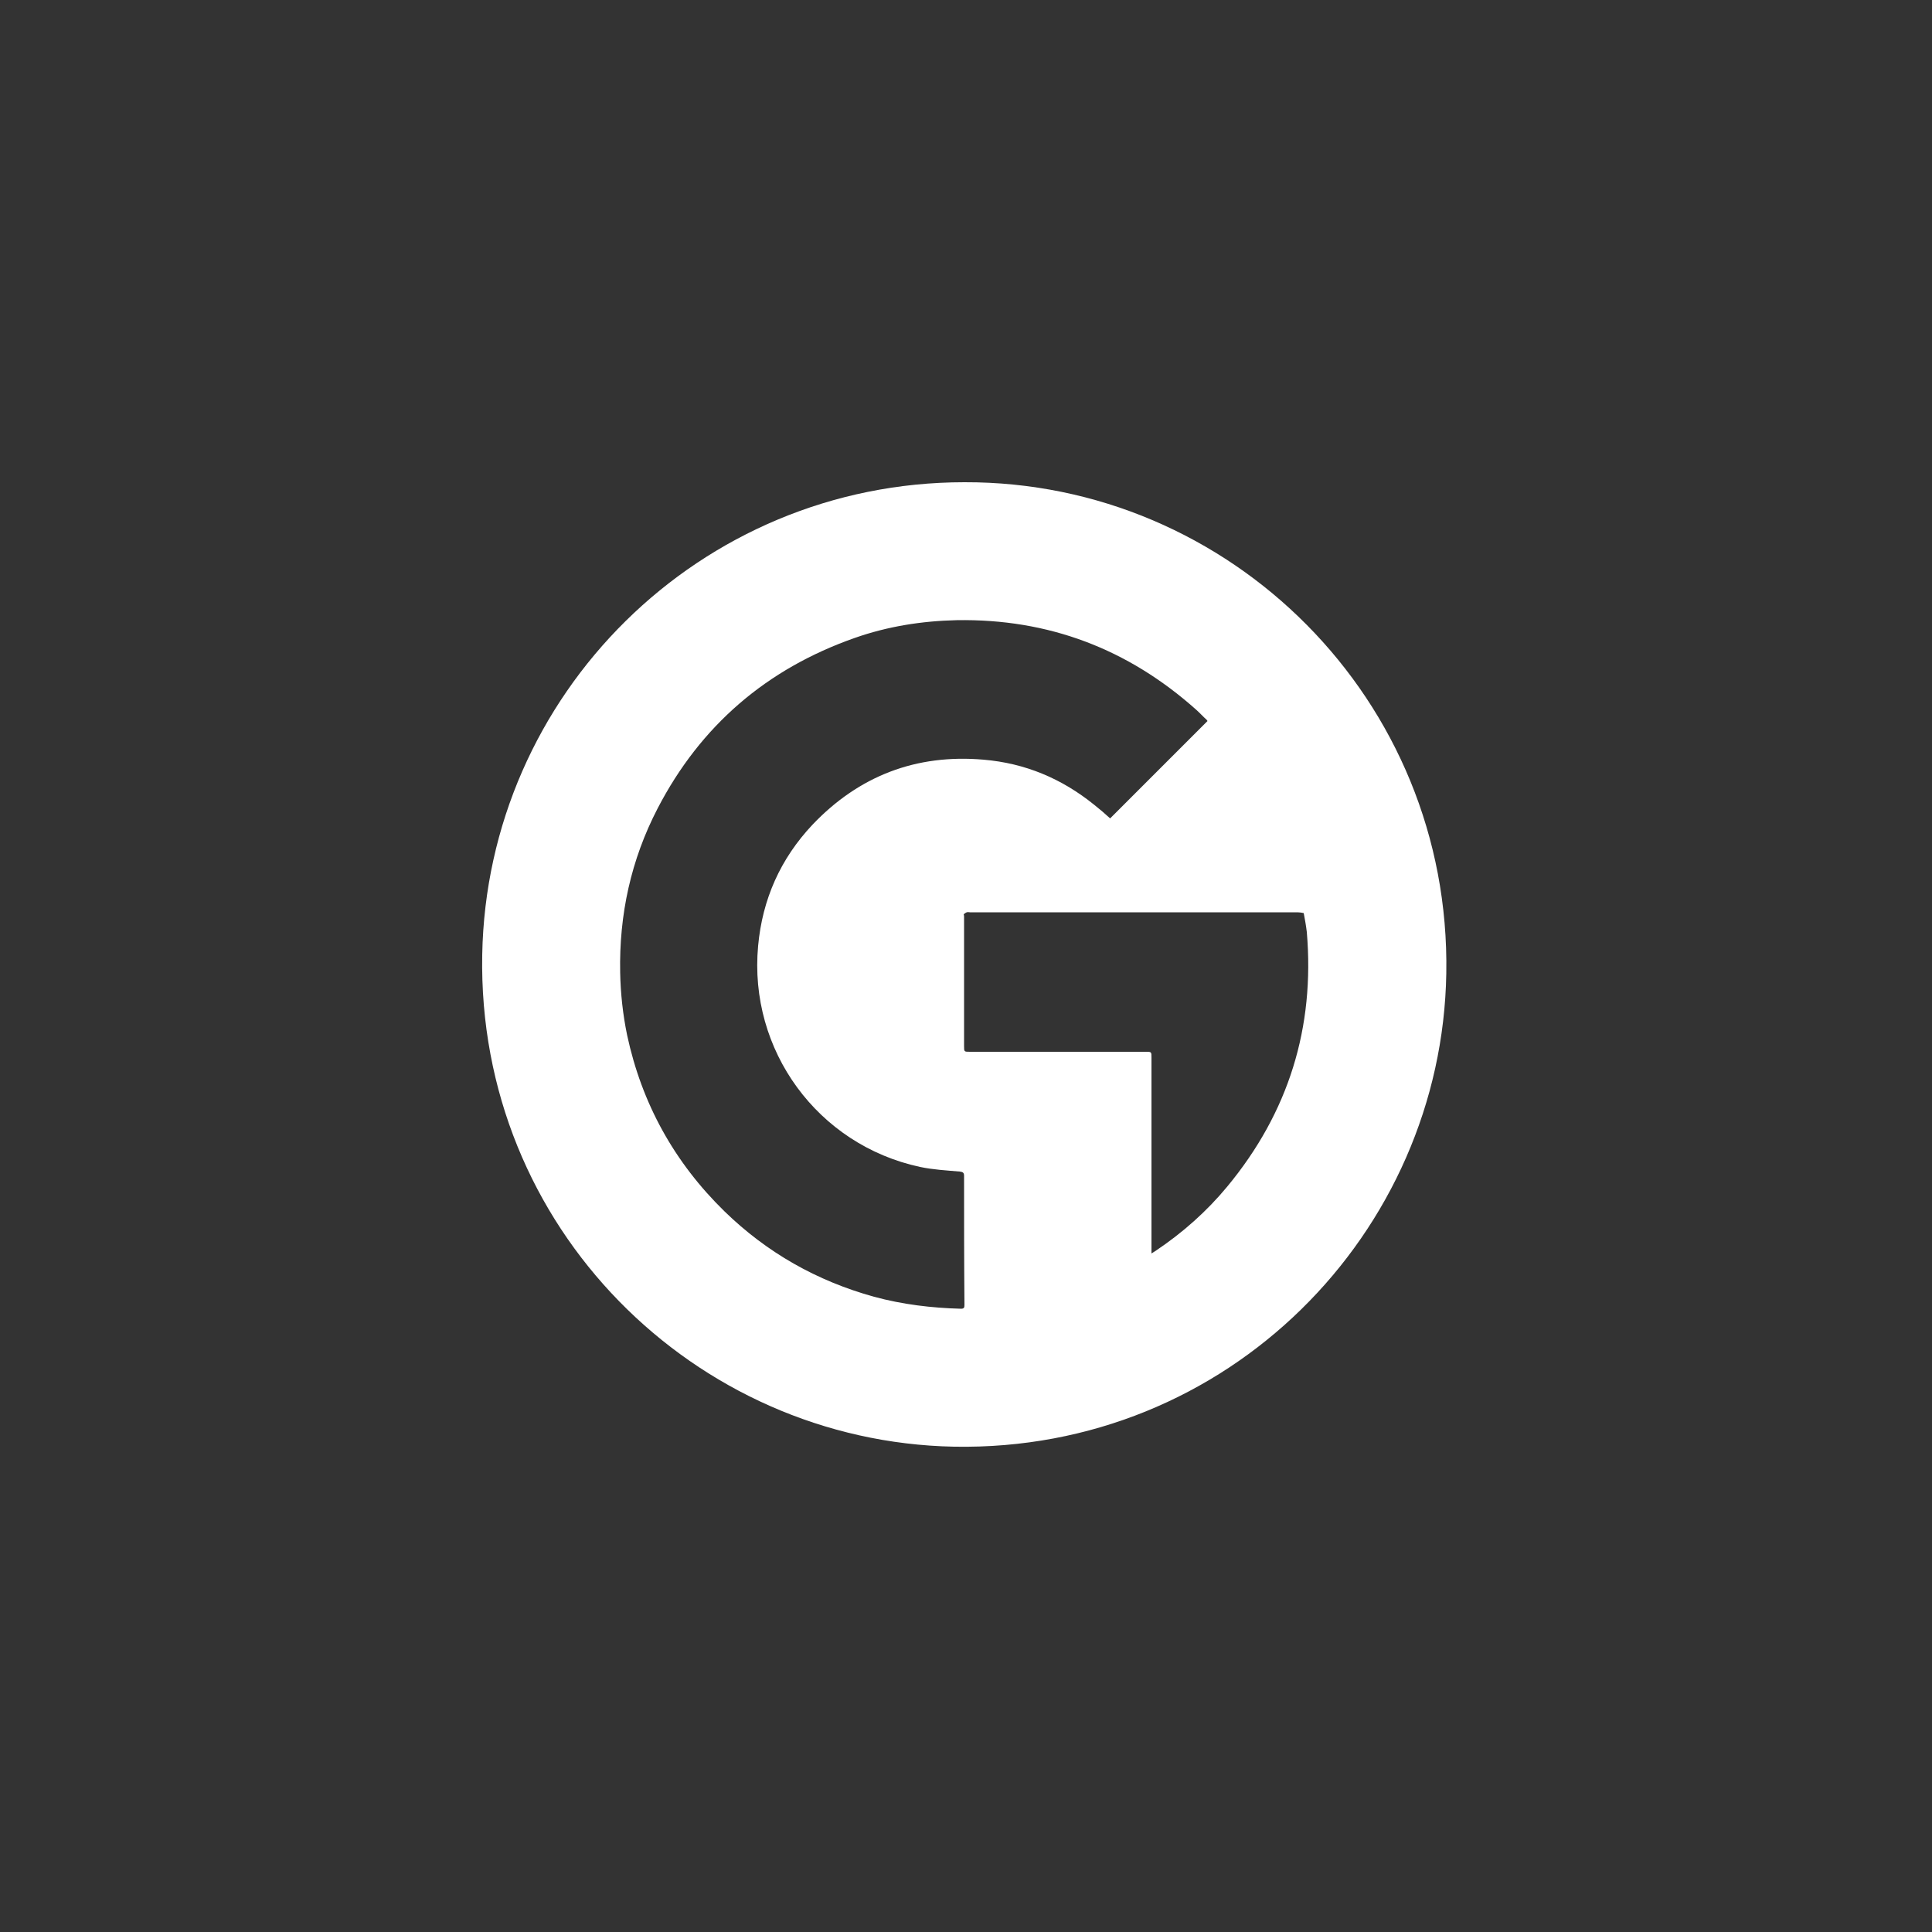 <svg xmlns="http://www.w3.org/2000/svg" xmlns:xlink="http://www.w3.org/1999/xlink" id="Ebene_1" x="0px" y="0px" viewBox="0 0 500 500" style="enable-background:new 0 0 500 500;" xml:space="preserve"><rect x="0" y="0" width="500" height="500" fill="#333333" stroke="none"/><style type="text/css">	.st0{fill:#FFFFFF;}</style><g>	<path class="st0" d="M249.6,124.8c-68.6,0-123.6,55-124.8,122.3c-1.3,70.6,55,126,122.1,127.3c70.9,1.3,126.3-55.3,127.4-122.5  C375.5,181.1,318.4,124.6,249.6,124.8z M249.6,337.7c0,0.7-0.1,1-0.9,1c-7.6-0.2-15.1-1.1-22.5-3.1c-14.8-4.1-27.7-11.4-38.7-22.1  c-13-12.7-21.4-27.9-25.2-45.6c-1.1-5.3-1.7-10.8-1.8-16.2c-0.3-15,2.8-29.2,9.7-42.5c11.1-21.4,28.2-36.1,51-44.1  c8.5-3,17.4-4.4,26.4-4.6c23.7-0.4,44.3,7.4,62,23.2c0.9,0.8,1.8,1.8,2.7,2.6c0.1,0.1,0.1,0.2,0.2,0.3  c-8.4,8.4-16.8,16.8-25.2,25.2c-1.3-1.2-2.7-2.4-4.1-3.5c-8.4-6.8-17.9-10.8-28.7-11.7c-17.4-1.5-32.2,4.2-44.2,16.8  c-8.3,8.8-13,19.3-14.1,31.4c-2.5,27,15.4,51.5,41.9,57.2c3.3,0.7,6.8,0.9,10.3,1.2c0.8,0.1,1.1,0.3,1.1,1.1  C249.5,315.3,249.5,326.5,249.6,337.7z M317.6,307.1c-5.3,6.4-11.5,11.9-18.5,16.6c-0.3,0.2-0.6,0.4-1.1,0.7c0-0.6,0-1.1,0-1.5  c0-16.4,0-32.8,0-49.2c0-1.5,0-1.5-1.5-1.5c-15.2,0-30.3,0-45.5,0c-1.5,0-1.5,0-1.5-1.5c0-11,0-22,0-33c0-0.1,0-0.2,0-0.3  c0-0.3,0-0.5-0.1-0.8c0,0,0,0,0,0c0,0,0,0,0,0c0,0,0,0,0,0c0.3-0.2,0.5-0.4,0.8-0.5c0.3-0.1,0.6,0,0.8,0c28.3,0,56.5,0,84.8,0  c0.5,0,1.1,0.1,1.6,0.2c0.3,1.6,0.6,3.2,0.8,4.9C340.3,265.9,333.5,287.9,317.6,307.1z"></path></g></svg>